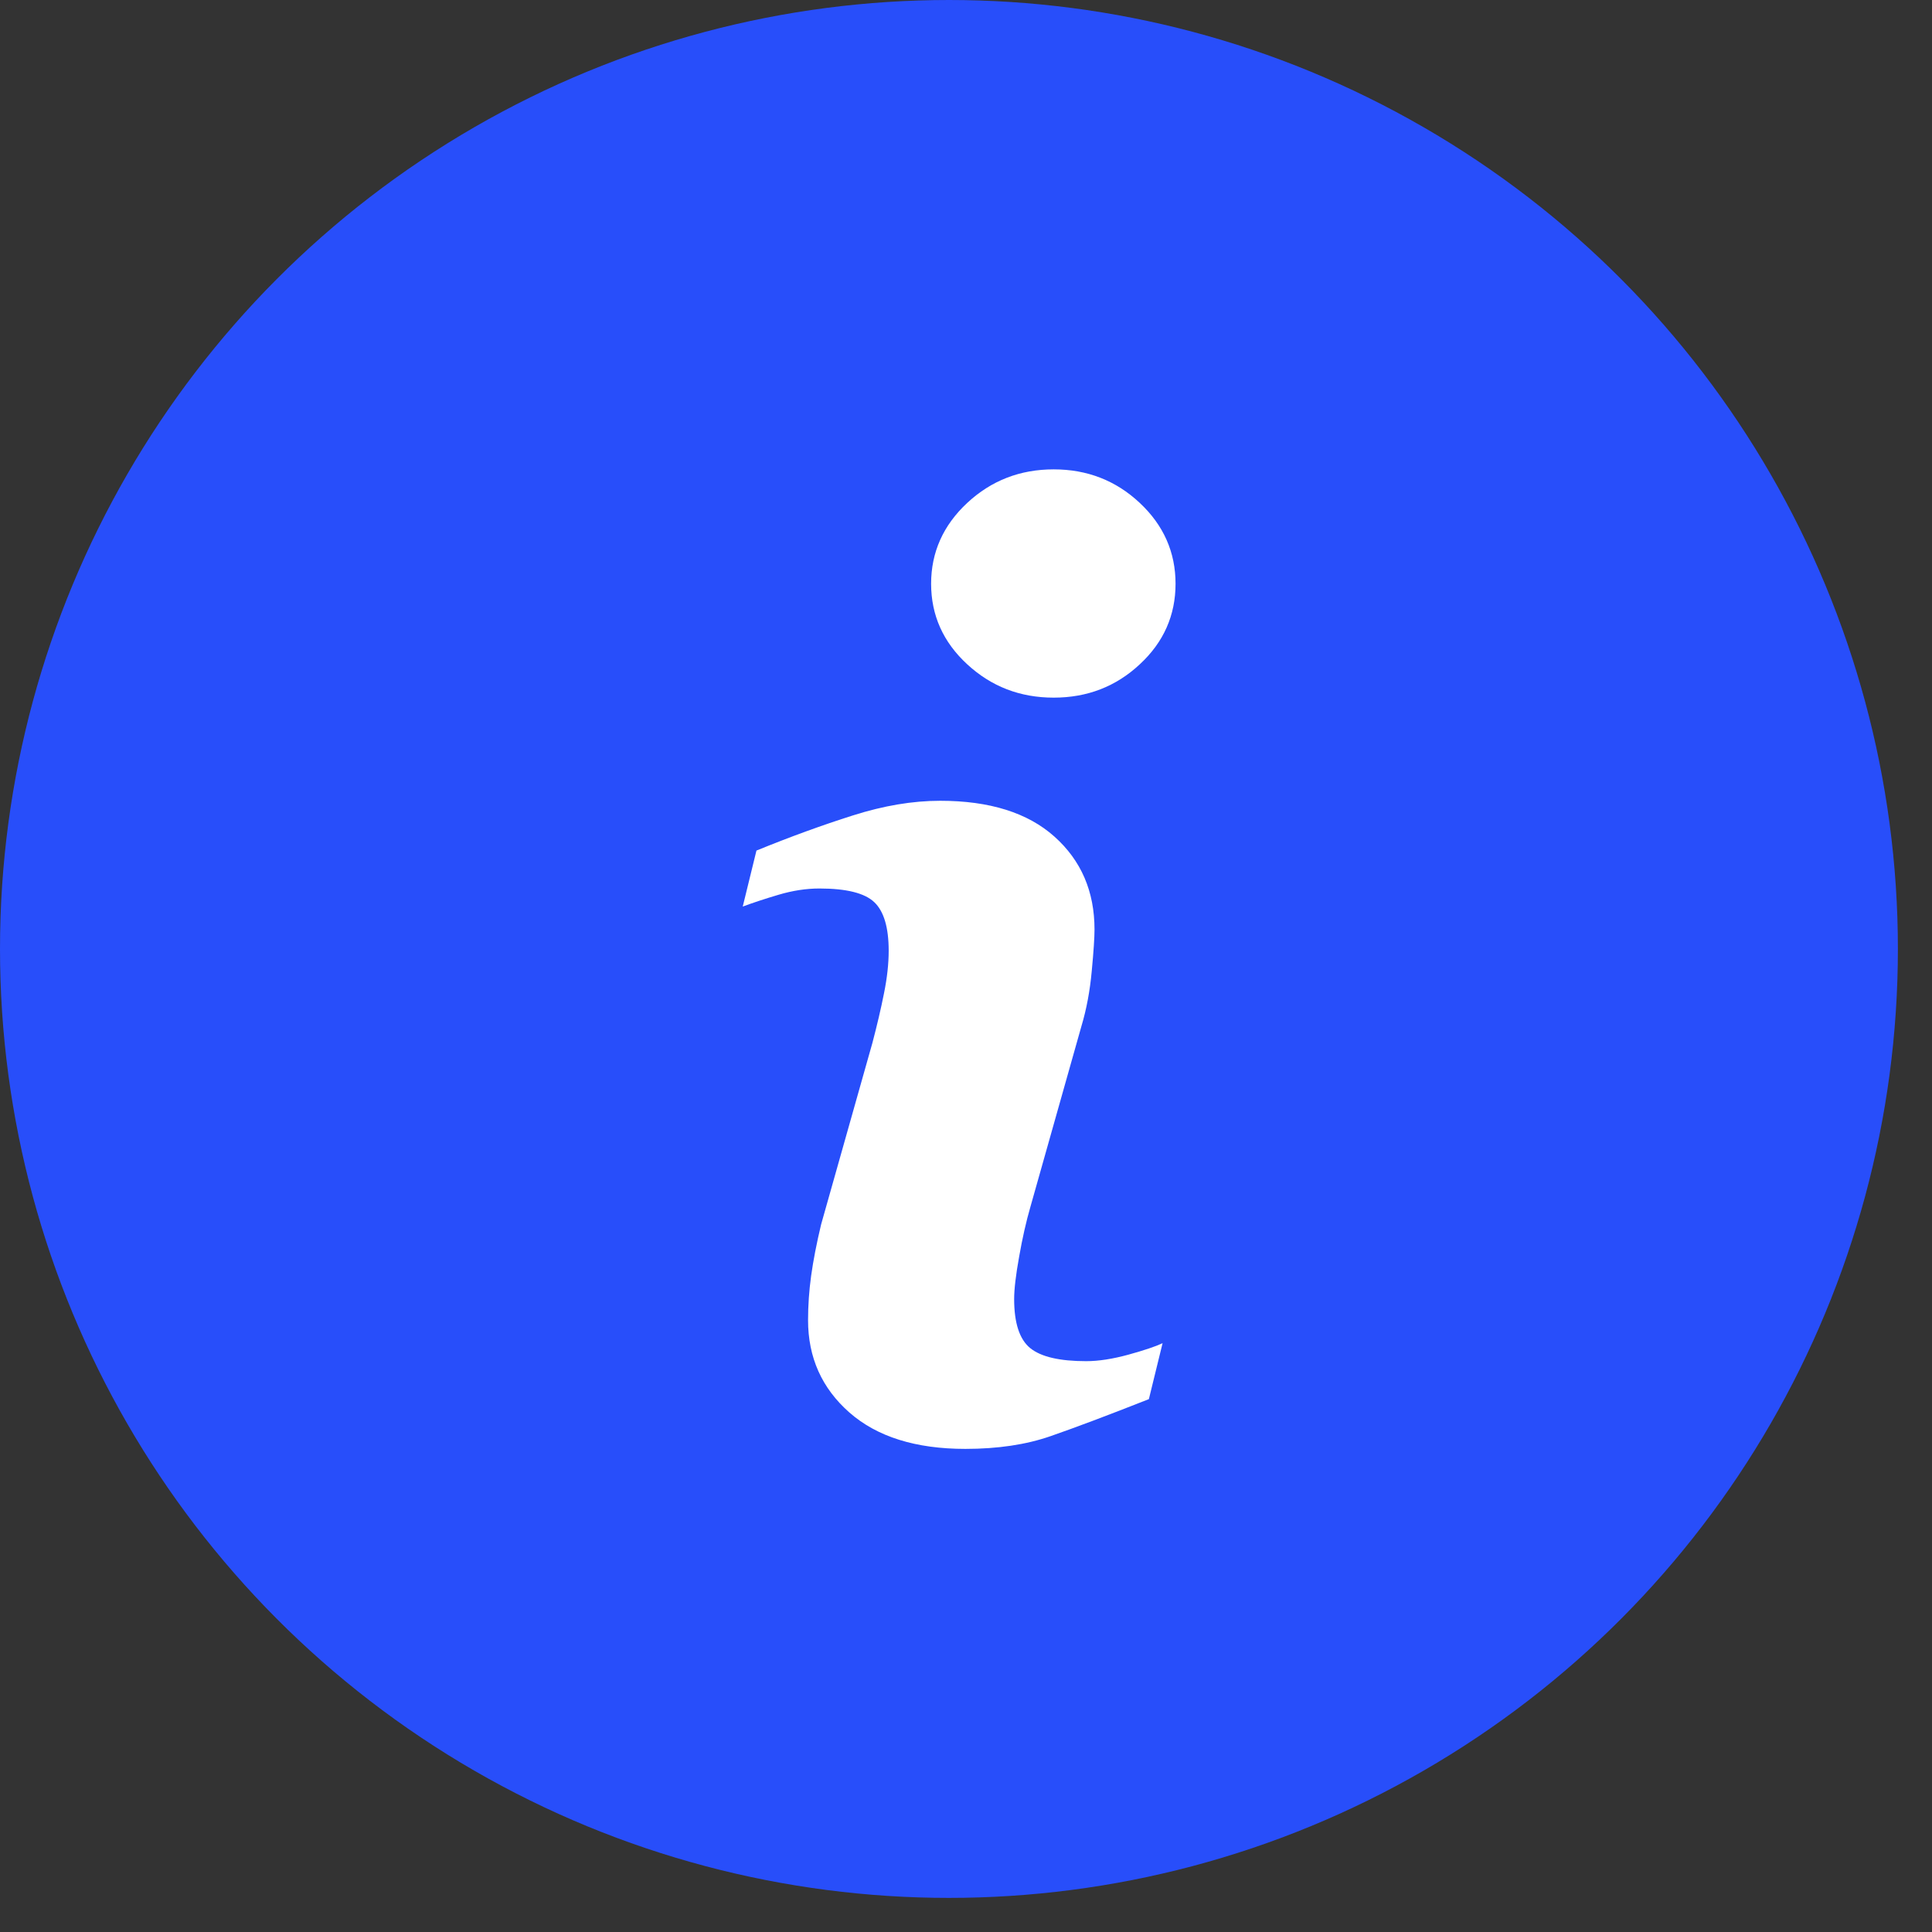 <?xml version="1.0" encoding="UTF-8"?> <svg xmlns="http://www.w3.org/2000/svg" width="52" height="52" viewBox="0 0 52 52" fill="none"><rect x="0" y="0" width="52" height="52" fill="#333333" stroke="none"/><circle cx="25.541" cy="25.541" r="25.541" fill="#284EFA"></circle><g clip-path="url(#clip0_1_310)"><path d="M31.291 36.152L30.922 37.658C29.817 38.094 28.934 38.426 28.277 38.654C27.619 38.883 26.854 38.997 25.983 38.997C24.645 38.997 23.605 38.67 22.863 38.019C22.12 37.365 21.749 36.537 21.749 35.532C21.749 35.143 21.776 34.743 21.832 34.336C21.889 33.928 21.978 33.468 22.101 32.954L23.482 28.066C23.605 27.598 23.71 27.154 23.793 26.735C23.878 26.318 23.919 25.935 23.919 25.589C23.919 24.965 23.79 24.528 23.532 24.283C23.275 24.038 22.784 23.914 22.055 23.914C21.698 23.914 21.331 23.971 20.957 24.082C20.581 24.193 20.26 24.3 19.991 24.4L20.36 22.893C21.265 22.524 22.13 22.209 22.957 21.947C23.784 21.684 24.566 21.553 25.305 21.553C26.634 21.553 27.659 21.874 28.379 22.516C29.099 23.159 29.459 23.992 29.459 25.019C29.459 25.231 29.435 25.606 29.384 26.141C29.335 26.677 29.242 27.168 29.108 27.615L27.733 32.484C27.62 32.875 27.518 33.322 27.43 33.825C27.339 34.325 27.296 34.706 27.296 34.962C27.296 35.609 27.44 36.05 27.729 36.285C28.02 36.52 28.521 36.636 29.234 36.636C29.568 36.636 29.948 36.577 30.371 36.461C30.793 36.344 31.1 36.242 31.291 36.152ZM31.64 15.712C31.64 16.56 31.32 17.285 30.677 17.88C30.037 18.478 29.264 18.777 28.361 18.777C27.455 18.777 26.681 18.478 26.033 17.88C25.386 17.284 25.061 16.56 25.061 15.712C25.061 14.865 25.386 14.139 26.033 13.536C26.68 12.934 27.455 12.633 28.361 12.633C29.264 12.633 30.037 12.935 30.677 13.536C31.32 14.139 31.64 14.865 31.64 15.712Z" fill="white"></path></g><defs><clipPath id="clip0_1_310"><rect width="26.364" height="26.364" fill="white" transform="translate(12.633 12.633)"></rect></clipPath></defs></svg> 
